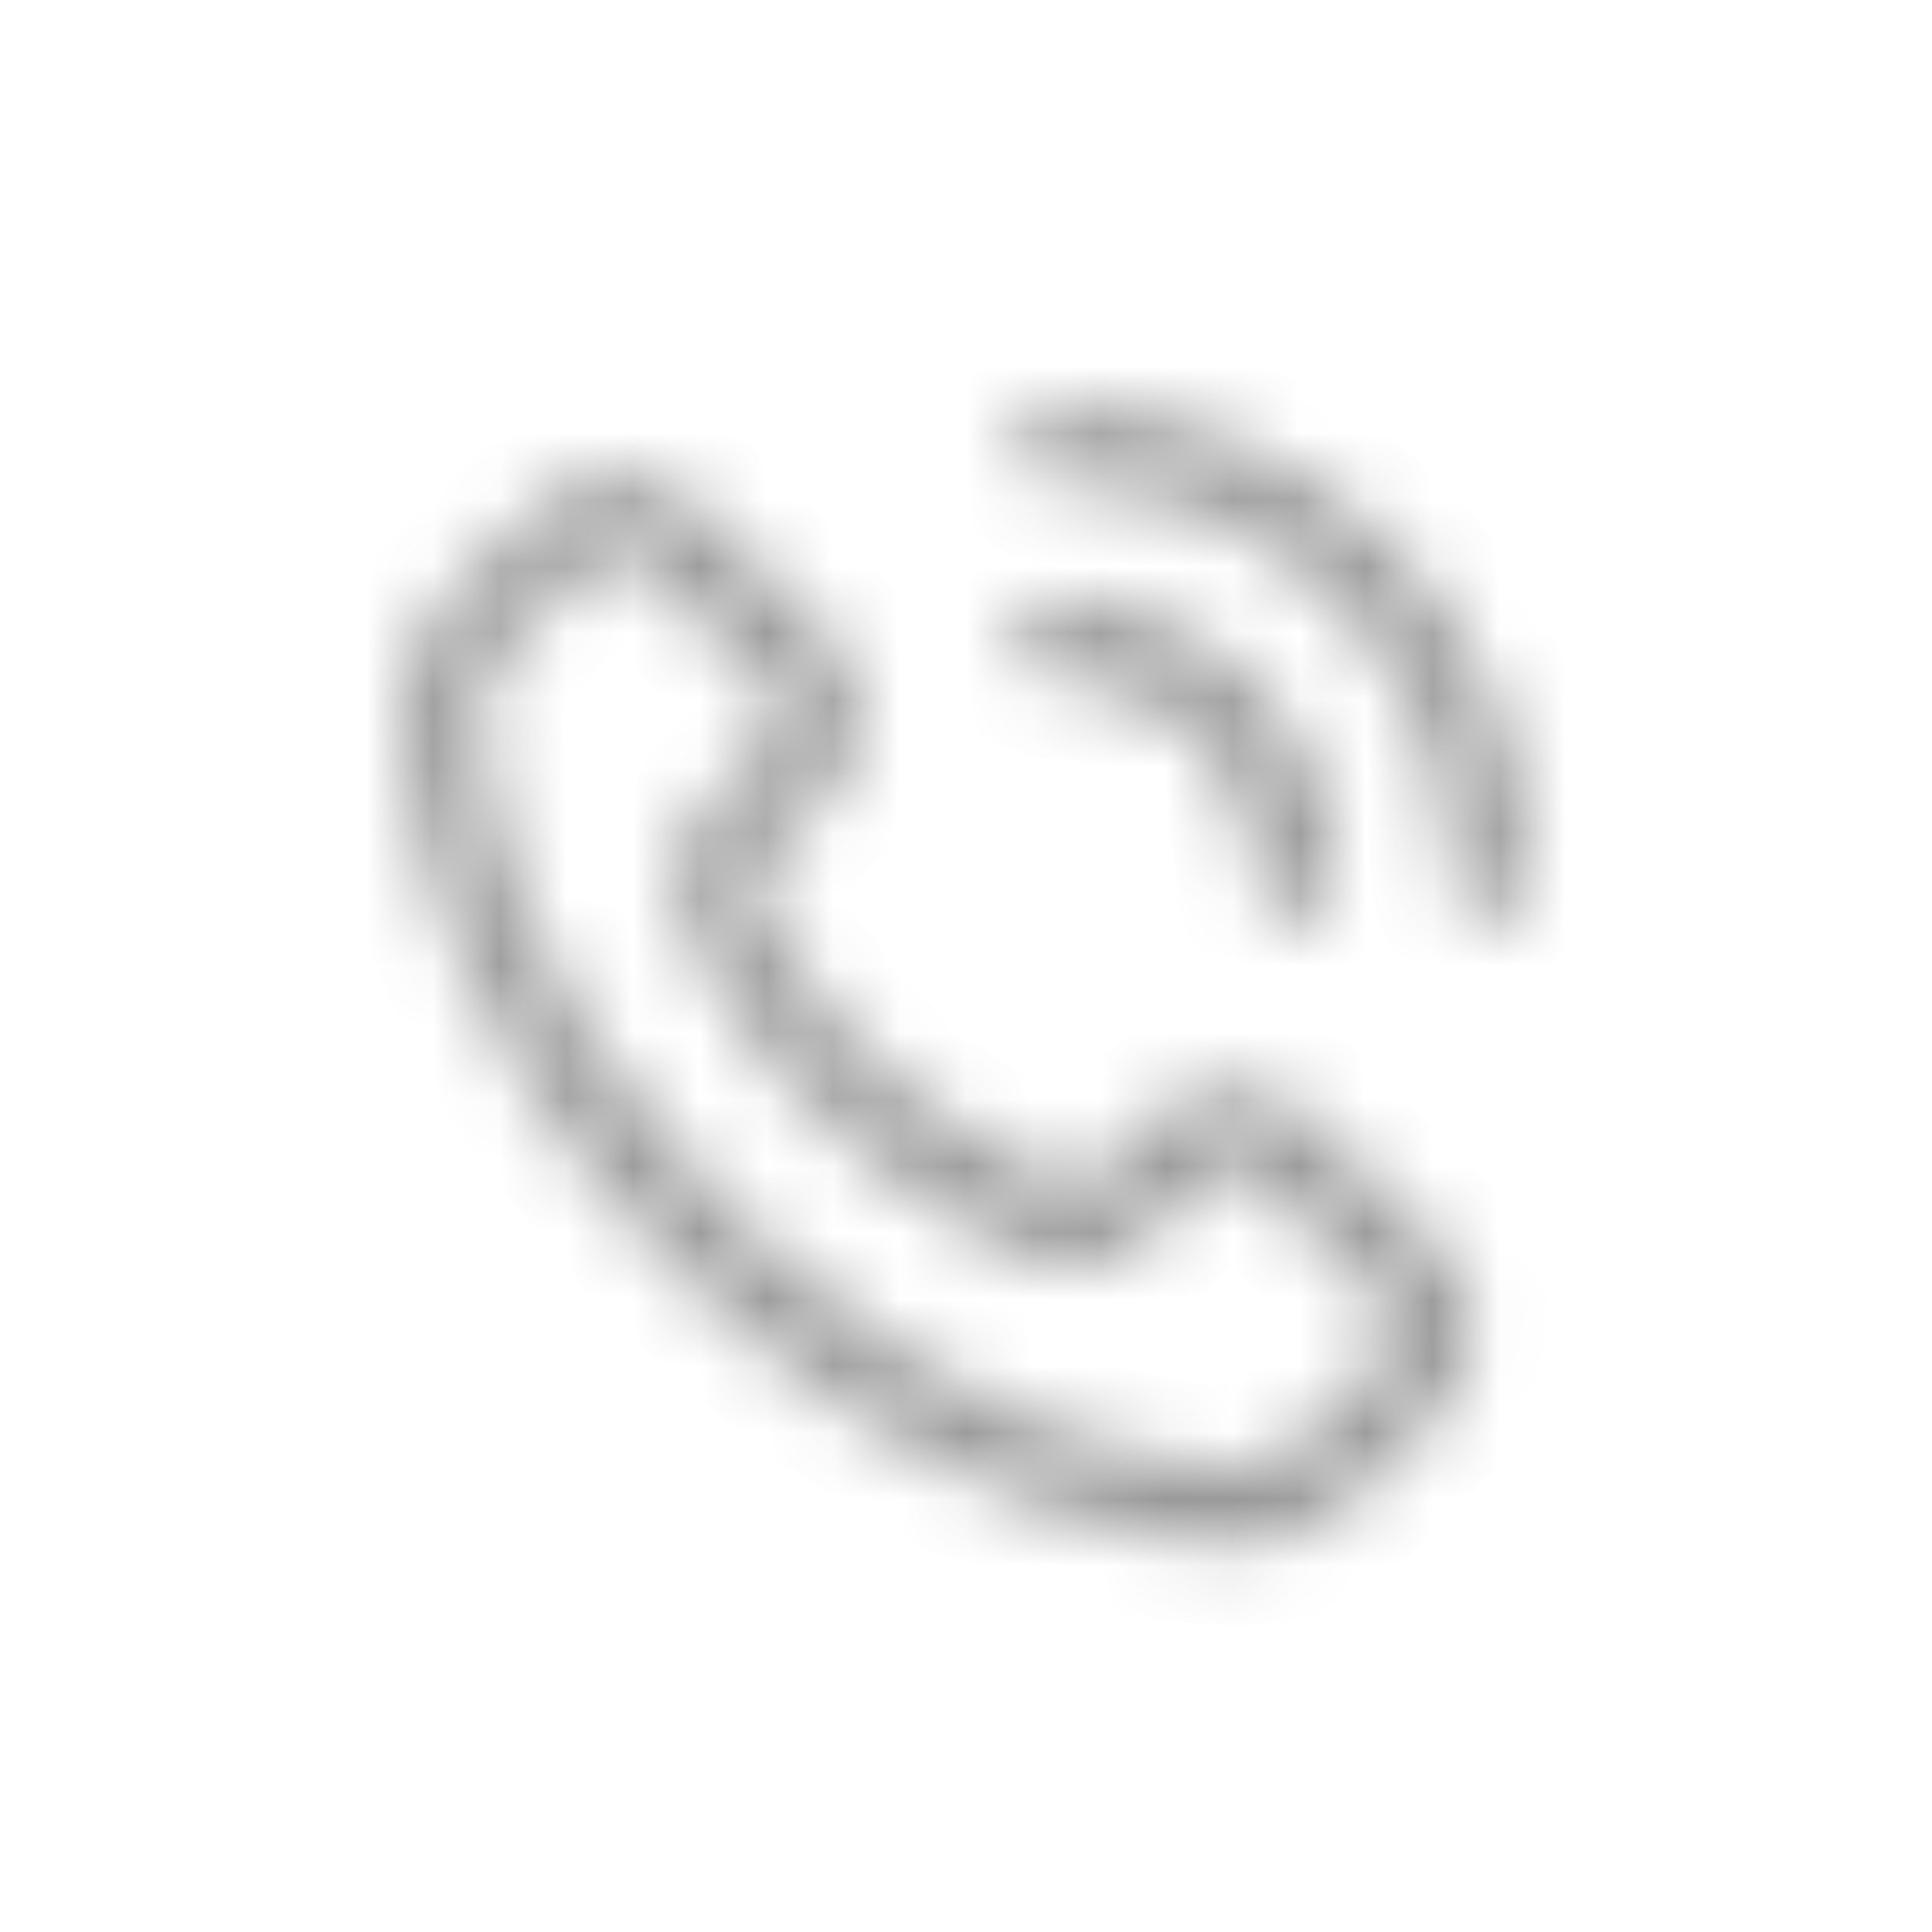 <svg width="29" height="29" viewBox="0 0 29 29" fill="none" xmlns="http://www.w3.org/2000/svg">
<mask id="path-1-inside-1_2_498" fill="white">
<path d="M9.266 7.142C8.794 7.142 8.35 7.327 8.018 7.659L6.737 8.94C6.288 9.39 6.041 9.985 6.044 10.617C6.056 12.156 6.558 15.253 9.828 18.684L10.791 19.633C14.134 22.707 17.134 23.183 18.625 23.192H18.64C19.263 23.192 19.851 22.946 20.297 22.499L21.578 21.219C22.265 20.528 22.265 19.409 21.578 18.718L19.674 16.815C19.354 16.495 18.93 16.322 18.478 16.322C18.026 16.322 17.603 16.498 17.283 16.815L16.266 17.831C16.213 17.884 16.128 17.899 16.051 17.864C12.685 16.374 11.61 14.109 11.308 13.207C11.285 13.137 11.302 13.064 11.349 13.013L12.413 11.95C12.733 11.629 12.906 11.206 12.906 10.754C12.906 10.302 12.73 9.878 12.413 9.558L10.509 7.655C10.18 7.323 9.737 7.142 9.266 7.142ZM11.737 10.755C11.737 10.893 11.684 11.023 11.587 11.119L10.523 12.185C10.156 12.552 10.032 13.087 10.197 13.584C10.553 14.635 11.786 17.265 15.581 18.941C16.104 19.173 16.7 19.065 17.1 18.665L18.117 17.648C18.311 17.454 18.648 17.454 18.842 17.648L20.746 19.552C20.977 19.783 20.977 20.16 20.746 20.389L19.465 21.67C19.241 21.894 18.948 22.016 18.637 22.016H18.631C17.309 22.007 14.639 21.576 11.598 18.779L10.931 18.133L10.673 17.869C7.689 14.734 7.228 11.977 7.219 10.608C7.216 10.294 7.34 9.994 7.566 9.768L8.847 8.488C8.958 8.376 9.108 8.314 9.267 8.314C9.425 8.314 9.572 8.376 9.686 8.488L11.59 10.391C11.684 10.488 11.737 10.616 11.737 10.755Z"/>
</mask>
<path d="M8.018 7.659L8.872 8.514L8.874 8.512L8.018 7.659ZM6.044 10.617L4.836 10.624L4.836 10.627L6.044 10.617ZM9.828 18.684L8.953 19.518L8.966 19.532L8.98 19.545L9.828 18.684ZM10.791 19.633L9.944 20.494L9.958 20.509L9.973 20.523L10.791 19.633ZM18.625 23.192L18.618 24.401H18.625V23.192ZM20.297 22.499L19.443 21.645L19.443 21.645L20.297 22.499ZM21.578 21.219L22.432 22.073L22.434 22.071L21.578 21.219ZM21.578 18.718L22.434 17.866L22.432 17.864L21.578 18.718ZM17.283 16.815L16.433 15.956L16.428 15.96L17.283 16.815ZM16.051 17.864L16.559 16.767L16.55 16.763L16.54 16.759L16.051 17.864ZM11.308 13.207L10.16 13.584L10.162 13.59L11.308 13.207ZM11.349 13.013L10.495 12.159L10.48 12.174L10.465 12.19L11.349 13.013ZM12.413 9.558L13.272 8.708L13.267 8.704L12.413 9.558ZM10.509 7.655L9.652 8.506L9.655 8.509L10.509 7.655ZM11.587 11.119L10.737 10.259L10.731 10.265L11.587 11.119ZM10.523 12.185L11.377 13.039L11.378 13.039L10.523 12.185ZM10.197 13.584L9.05 13.965L9.052 13.971L10.197 13.584ZM15.581 18.941L16.07 17.836L16.069 17.836L15.581 18.941ZM17.1 18.665L17.955 19.519L17.955 19.519L17.1 18.665ZM18.842 17.648L19.696 16.794L19.696 16.794L18.842 17.648ZM20.746 19.552L19.891 20.406L20.746 19.552ZM20.746 20.389L19.895 19.531L19.891 19.535L20.746 20.389ZM18.631 22.016L18.622 23.225H18.631V22.016ZM11.598 18.779L10.757 19.647L10.769 19.658L10.78 19.669L11.598 18.779ZM10.931 18.133L10.068 18.978L10.079 18.99L10.091 19.001L10.931 18.133ZM10.673 17.869L9.798 18.703L9.804 18.708L9.81 18.714L10.673 17.869ZM7.219 10.608L8.428 10.601L8.428 10.595L7.219 10.608ZM7.566 9.768L6.712 8.914L6.712 8.914L7.566 9.768ZM8.847 8.488L9.701 9.342L9.701 9.342L8.847 8.488ZM9.686 8.488L10.541 7.633L10.534 7.627L10.528 7.62L9.686 8.488ZM11.59 10.391L12.455 9.547L12.45 9.542L12.445 9.537L11.59 10.391ZM9.266 7.142V5.933C8.473 5.933 7.721 6.246 7.162 6.806L8.018 7.659L8.874 8.512C8.978 8.407 9.114 8.35 9.266 8.35V7.142ZM8.018 7.659L7.164 6.805L5.883 8.085L6.737 8.94L7.592 9.794L8.872 8.514L8.018 7.659ZM6.737 8.94L5.883 8.085C5.208 8.761 4.831 9.665 4.836 10.624L6.044 10.617L7.253 10.611C7.251 10.305 7.368 10.018 7.592 9.794L6.737 8.94ZM6.044 10.617L4.836 10.627C4.85 12.441 5.451 15.842 8.953 19.518L9.828 18.684L10.702 17.851C7.666 14.664 7.262 11.871 7.253 10.608L6.044 10.617ZM9.828 18.684L8.98 19.545L9.944 20.494L10.791 19.633L11.639 18.772L10.675 17.823L9.828 18.684ZM10.791 19.633L9.973 20.523C13.56 23.821 16.858 24.39 18.618 24.401L18.625 23.192L18.633 21.984C17.409 21.977 14.708 21.594 11.609 18.744L10.791 19.633ZM18.625 23.192V24.401H18.64V23.192V21.984H18.625V23.192ZM18.64 23.192V24.401C19.59 24.401 20.483 24.022 21.151 23.354L20.297 22.499L19.443 21.645C19.218 21.869 18.936 21.984 18.64 21.984V23.192ZM20.297 22.499L21.151 23.354L22.432 22.073L21.578 21.219L20.723 20.364L19.443 21.645L20.297 22.499ZM21.578 21.219L22.434 22.071C23.59 20.909 23.59 19.028 22.434 17.866L21.578 18.718L20.721 19.571C20.939 19.79 20.939 20.147 20.721 20.367L21.578 21.219ZM21.578 18.718L22.432 17.864L20.528 15.96L19.674 16.815L18.82 17.669L20.723 19.573L21.578 18.718ZM19.674 16.815L20.528 15.96C19.979 15.411 19.247 15.113 18.478 15.113V16.322V17.53C18.614 17.53 18.729 17.578 18.82 17.669L19.674 16.815ZM18.478 16.322V15.113C17.704 15.113 16.976 15.418 16.433 15.956L17.283 16.815L18.132 17.674C18.229 17.578 18.349 17.53 18.478 17.53V16.322ZM17.283 16.815L16.428 15.96L15.412 16.977L16.266 17.831L17.12 18.686L18.137 17.669L17.283 16.815ZM16.266 17.831L15.412 16.977C15.745 16.644 16.212 16.607 16.559 16.767L16.051 17.864L15.544 18.96C16.044 19.192 16.682 19.125 17.12 18.686L16.266 17.831ZM16.051 17.864L16.54 16.759C13.545 15.434 12.671 13.473 12.454 12.824L11.308 13.207L10.162 13.59C10.548 14.746 11.824 17.315 15.563 18.969L16.051 17.864ZM11.308 13.207L12.456 12.831C12.57 13.177 12.488 13.564 12.233 13.837L11.349 13.013L10.465 12.19C10.117 12.564 10 13.097 10.16 13.584L11.308 13.207ZM11.349 13.013L12.204 13.868L13.267 12.804L12.413 11.95L11.559 11.095L10.495 12.159L11.349 13.013ZM12.413 11.95L13.267 12.804C13.817 12.255 14.115 11.523 14.115 10.754H12.906H11.698C11.698 10.889 11.649 11.004 11.559 11.095L12.413 11.95ZM12.906 10.754H14.115C14.115 9.979 13.809 9.252 13.272 8.708L12.413 9.558L11.554 10.408C11.65 10.505 11.698 10.624 11.698 10.754H12.906ZM12.413 9.558L13.267 8.704L11.364 6.8L10.509 7.655L9.655 8.509L11.559 10.413L12.413 9.558ZM10.509 7.655L11.367 6.803C10.806 6.238 10.052 5.933 9.266 5.933V7.142V8.35C9.422 8.35 9.554 8.408 9.652 8.506L10.509 7.655ZM11.737 10.755H10.529C10.529 10.579 10.599 10.396 10.737 10.259L11.587 11.119L12.436 11.978C12.77 11.649 12.945 11.207 12.945 10.755H11.737ZM11.587 11.119L10.731 10.265L9.668 11.332L10.523 12.185L11.378 13.039L12.442 11.973L11.587 11.119ZM10.523 12.185L9.668 11.331C8.973 12.026 8.743 13.041 9.05 13.965L10.197 13.584L11.344 13.202C11.331 13.165 11.332 13.133 11.337 13.11C11.343 13.086 11.355 13.062 11.377 13.039L10.523 12.185ZM10.197 13.584L9.052 13.971C9.488 15.257 10.914 18.201 15.093 20.046L15.581 18.941L16.069 17.836C12.658 16.329 11.618 14.012 11.342 13.196L10.197 13.584ZM15.581 18.941L15.091 20.046C16.064 20.477 17.195 20.279 17.955 19.519L17.1 18.665L16.246 17.81C16.221 17.835 16.195 17.847 16.171 17.851C16.145 17.856 16.111 17.855 16.07 17.836L15.581 18.941ZM17.1 18.665L17.955 19.519L18.971 18.502L18.117 17.648L17.262 16.794L16.246 17.81L17.1 18.665ZM18.117 17.648L18.971 18.502C18.818 18.656 18.632 18.711 18.479 18.711C18.327 18.711 18.141 18.656 17.988 18.502L18.842 17.648L19.696 16.794C19.031 16.128 17.928 16.128 17.262 16.794L18.117 17.648ZM18.842 17.648L17.988 18.502L19.891 20.406L20.746 19.552L21.6 18.697L19.696 16.794L18.842 17.648ZM20.746 19.552L19.891 20.406C19.654 20.168 19.647 19.776 19.895 19.531L20.746 20.389L21.596 21.248C22.308 20.543 22.301 19.398 21.6 18.697L20.746 19.552ZM20.746 20.389L19.891 19.535L18.611 20.815L19.465 21.67L20.32 22.524L21.6 21.244L20.746 20.389ZM19.465 21.67L18.611 20.815C18.608 20.818 18.61 20.815 18.617 20.812C18.625 20.809 18.632 20.808 18.637 20.808V22.016V23.225C19.274 23.225 19.873 22.97 20.32 22.524L19.465 21.67ZM18.637 22.016V20.808H18.631V22.016V23.225H18.637V22.016ZM18.631 22.016L18.639 20.808C17.593 20.801 15.219 20.467 12.416 17.89L11.598 18.779L10.78 19.669C14.059 22.684 17.025 23.214 18.622 23.225L18.631 22.016ZM11.598 18.779L12.439 17.912L11.772 17.265L10.931 18.133L10.091 19.001L10.757 19.647L11.598 18.779ZM10.931 18.133L11.795 17.288L11.537 17.024L10.673 17.869L9.81 18.714L10.068 18.978L10.931 18.133ZM10.673 17.869L11.549 17.036C8.789 14.138 8.434 11.681 8.428 10.601L7.219 10.608L6.011 10.615C6.021 12.273 6.589 15.331 9.798 18.703L10.673 17.869ZM7.219 10.608L8.428 10.595C8.428 10.602 8.426 10.609 8.424 10.616C8.421 10.623 8.418 10.625 8.42 10.623L7.566 9.768L6.712 8.914C6.261 9.364 6.004 9.974 6.011 10.621L7.219 10.608ZM7.566 9.768L8.42 10.623L9.701 9.342L8.847 8.488L7.992 7.633L6.712 8.914L7.566 9.768ZM8.847 8.488L9.701 9.342C9.584 9.459 9.426 9.523 9.267 9.523V8.314V7.106C8.79 7.106 8.332 7.293 7.992 7.633L8.847 8.488ZM9.267 8.314V9.523C9.097 9.523 8.945 9.452 8.845 9.355L9.686 8.488L10.528 7.62C10.198 7.3 9.753 7.106 9.267 7.106V8.314ZM9.686 8.488L8.832 9.342L10.736 11.246L11.59 10.391L12.445 9.537L10.541 7.633L9.686 8.488ZM11.59 10.391L10.726 11.235C10.597 11.104 10.529 10.928 10.529 10.755H11.737H12.945C12.945 10.304 12.772 9.872 12.455 9.547L11.59 10.391Z" fill="black" fill-opacity="0.4" mask="url(#path-1-inside-1_2_498)"/>
<mask id="path-3-inside-2_2_498" fill="white">
<path d="M15.835 10.191C17.507 10.191 18.866 11.55 18.866 13.222C18.866 13.546 19.13 13.81 19.454 13.81C19.777 13.81 20.041 13.546 20.041 13.222C20.041 10.902 18.155 9.016 15.835 9.016C15.511 9.016 15.247 9.28 15.247 9.603C15.247 9.927 15.509 10.191 15.835 10.191Z"/>
</mask>
<path d="M15.835 10.191V11.399C16.839 11.399 17.658 12.218 17.658 13.222H18.866H20.075C20.075 10.883 18.174 8.982 15.835 8.982V10.191ZM18.866 13.222H17.658C17.658 14.213 18.463 15.018 19.454 15.018V13.81V12.601C19.798 12.601 20.075 12.878 20.075 13.222H18.866ZM19.454 13.81V15.018C20.445 15.018 21.25 14.213 21.25 13.222H20.041H18.833C18.833 12.878 19.11 12.601 19.454 12.601V13.81ZM20.041 13.222H21.25C21.25 10.235 18.822 7.807 15.835 7.807V9.016V10.224C17.488 10.224 18.833 11.569 18.833 13.222H20.041ZM15.835 9.016V7.807C14.844 7.807 14.039 8.612 14.039 9.603H15.247H16.456C16.456 9.947 16.179 10.224 15.835 10.224V9.016ZM15.247 9.603H14.039C14.039 10.591 14.839 11.399 15.835 11.399V10.191V8.982C16.18 8.982 16.456 9.262 16.456 9.603H15.247Z" fill="black" fill-opacity="0.4" mask="url(#path-3-inside-2_2_498)"/>
<mask id="path-5-inside-3_2_498" fill="white">
<path d="M15.247 6.683C15.247 7.006 15.511 7.27 15.835 7.27C19.117 7.27 21.783 9.94 21.783 13.219C21.783 13.542 22.047 13.806 22.371 13.806C22.695 13.806 22.958 13.542 22.958 13.219C22.958 9.291 19.763 6.095 15.835 6.095C15.509 6.095 15.247 6.36 15.247 6.683Z"/>
</mask>
<path d="M15.247 6.683H14.039C14.039 7.674 14.844 8.479 15.835 8.479V7.27V6.062C16.179 6.062 16.456 6.339 16.456 6.683H15.247ZM15.835 7.27V8.479C18.449 8.479 20.575 10.607 20.575 13.219H21.783H22.992C22.992 9.273 19.785 6.062 15.835 6.062V7.27ZM21.783 13.219H20.575C20.575 14.21 21.38 15.014 22.371 15.014V13.806V12.598C22.715 12.598 22.992 12.875 22.992 13.219H21.783ZM22.371 13.806V15.014C23.362 15.014 24.167 14.21 24.167 13.219H22.958H21.75C21.75 12.875 22.027 12.598 22.371 12.598V13.806ZM22.958 13.219H24.167C24.167 8.624 20.43 4.887 15.835 4.887V6.095V7.304C19.095 7.304 21.75 9.958 21.75 13.219H22.958ZM15.835 6.095V4.887C14.837 4.887 14.039 5.698 14.039 6.683H15.247H16.456C16.456 7.023 16.181 7.304 15.835 7.304V6.095Z" fill="black" fill-opacity="0.4" mask="url(#path-5-inside-3_2_498)"/>
</svg>

